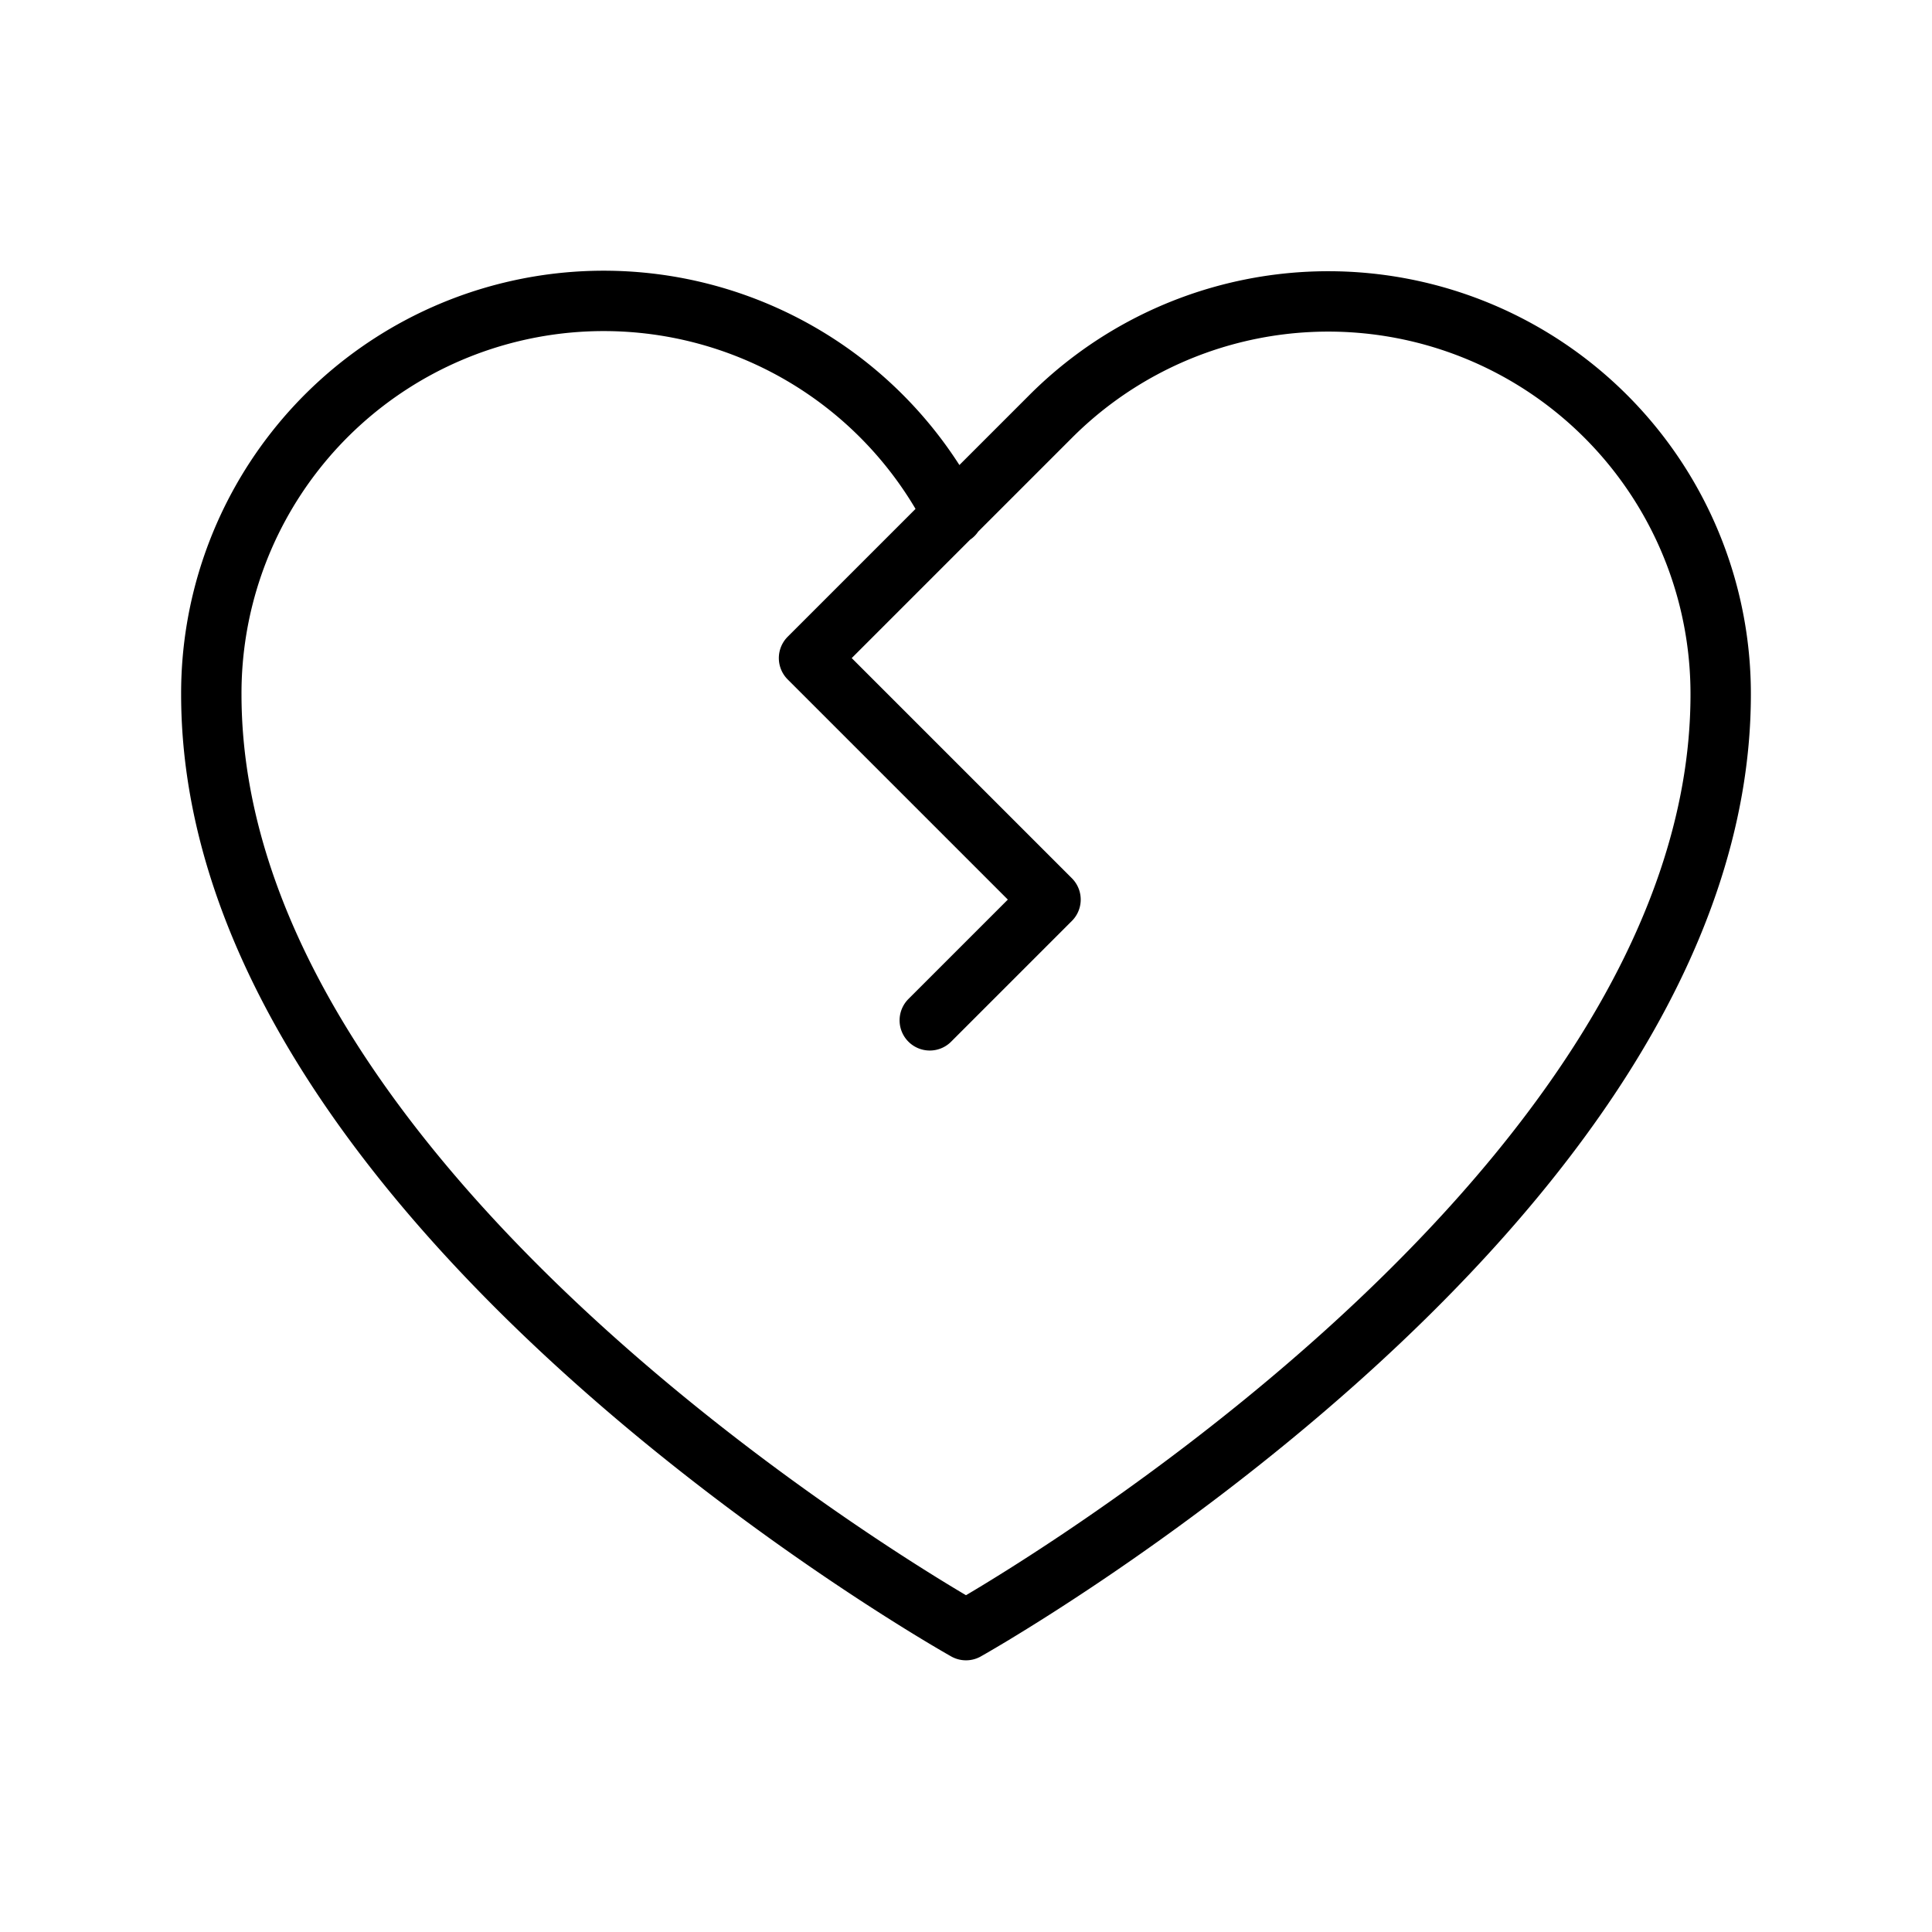 <svg xmlns="http://www.w3.org/2000/svg" viewBox="0 0 256 256"><rect width="256" height="256" fill="none"/><path d="M126.3,68.2A52,52,0,0,0,28,92c0,68,100,124,100,124S228,160,228,92a52,52,0,0,0-88.8-36.8l-32,32,32,32-16,16" fill="none" stroke="#000" stroke-linecap="round" stroke-linejoin="round" stroke-width="8"/></svg>